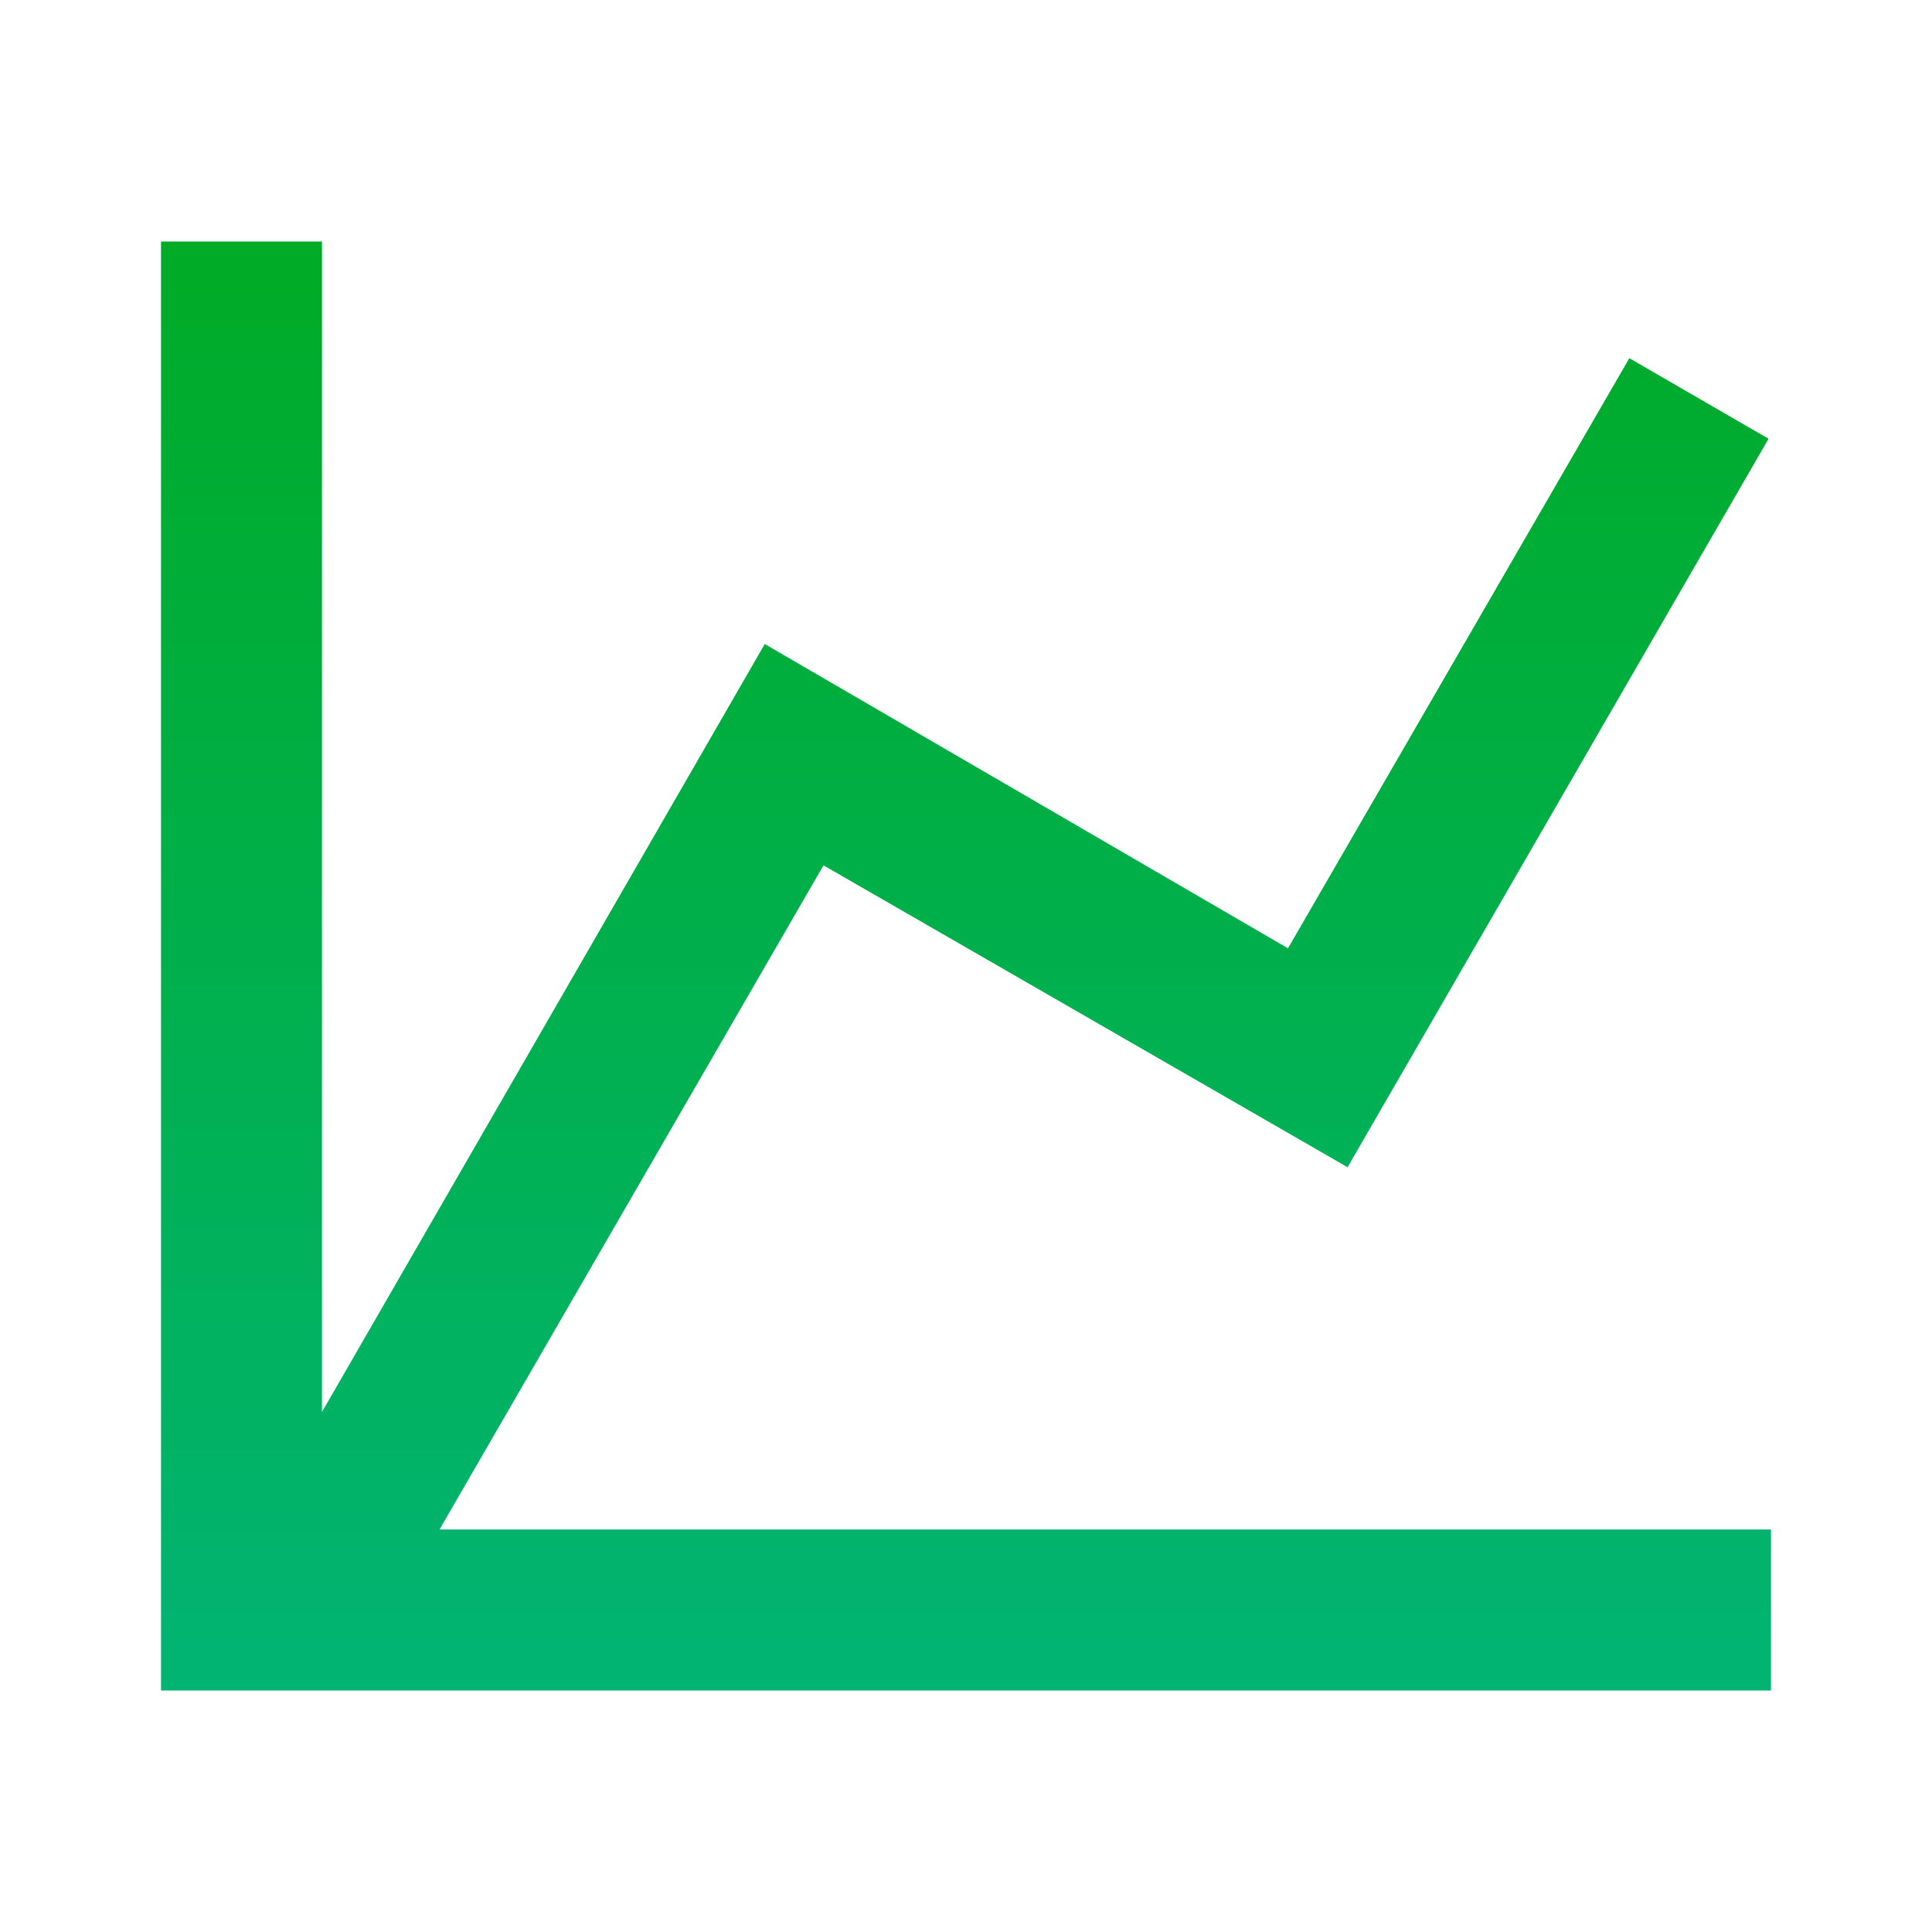 <svg width="32" height="32" viewBox="0 0 32 32" fill="none" xmlns="http://www.w3.org/2000/svg">
<g id="mdi:chart-line" clip-path="url(#clip0_59_2931)">
<g id="Vector" filter="url(#filter0_d_59_2931)">
<path d="M21.333 15.707L26.987 5.933L29.293 7.267L22.32 19.333L13.64 14.333L7.28 25.333H29.333V28H2.667V4H5.333V23.387L12.667 10.667L21.333 15.707Z" fill="url(#paint0_linear_59_2931)"/>
</g>
</g>
<defs>
<filter id="filter0_d_59_2931" x="-1.333" y="0" width="34.667" height="32" filterUnits="userSpaceOnUse" color-interpolation-filters="sRGB">
<feFlood flood-opacity="0" result="BackgroundImageFix"/>
<feColorMatrix in="SourceAlpha" type="matrix" values="0 0 0 0 0 0 0 0 0 0 0 0 0 0 0 0 0 0 127 0" />
<feOffset/>
<feGaussianBlur stdDeviation="2"/>
<feComposite in2="hardAlpha" operator="out"/>
<feColorMatrix type="matrix" values="0 0 0 0 0.056 0 0 0 0 0.76 0 0 0 0 0.504 0 0 0 1 0"/>
<feBlend mode="normal" in2="BackgroundImageFix" result="effect1_dropShadow_59_2931"/>
<feBlend mode="normal" in="SourceGraphic" in2="effect1_dropShadow_59_2931" result="shape"/>
</filter>
<linearGradient id="paint0_linear_59_2931" x1="16" y1="4" x2="16" y2="28" gradientUnits="userSpaceOnUse">
<stop stop-color="#00AB26"/>
<stop offset="1" stop-color="#01B473"/>
</linearGradient>
<clipPath id="clip0_59_2931">
<rect width="32" height="32" fill="white"/>
</clipPath>
</defs>
</svg>
